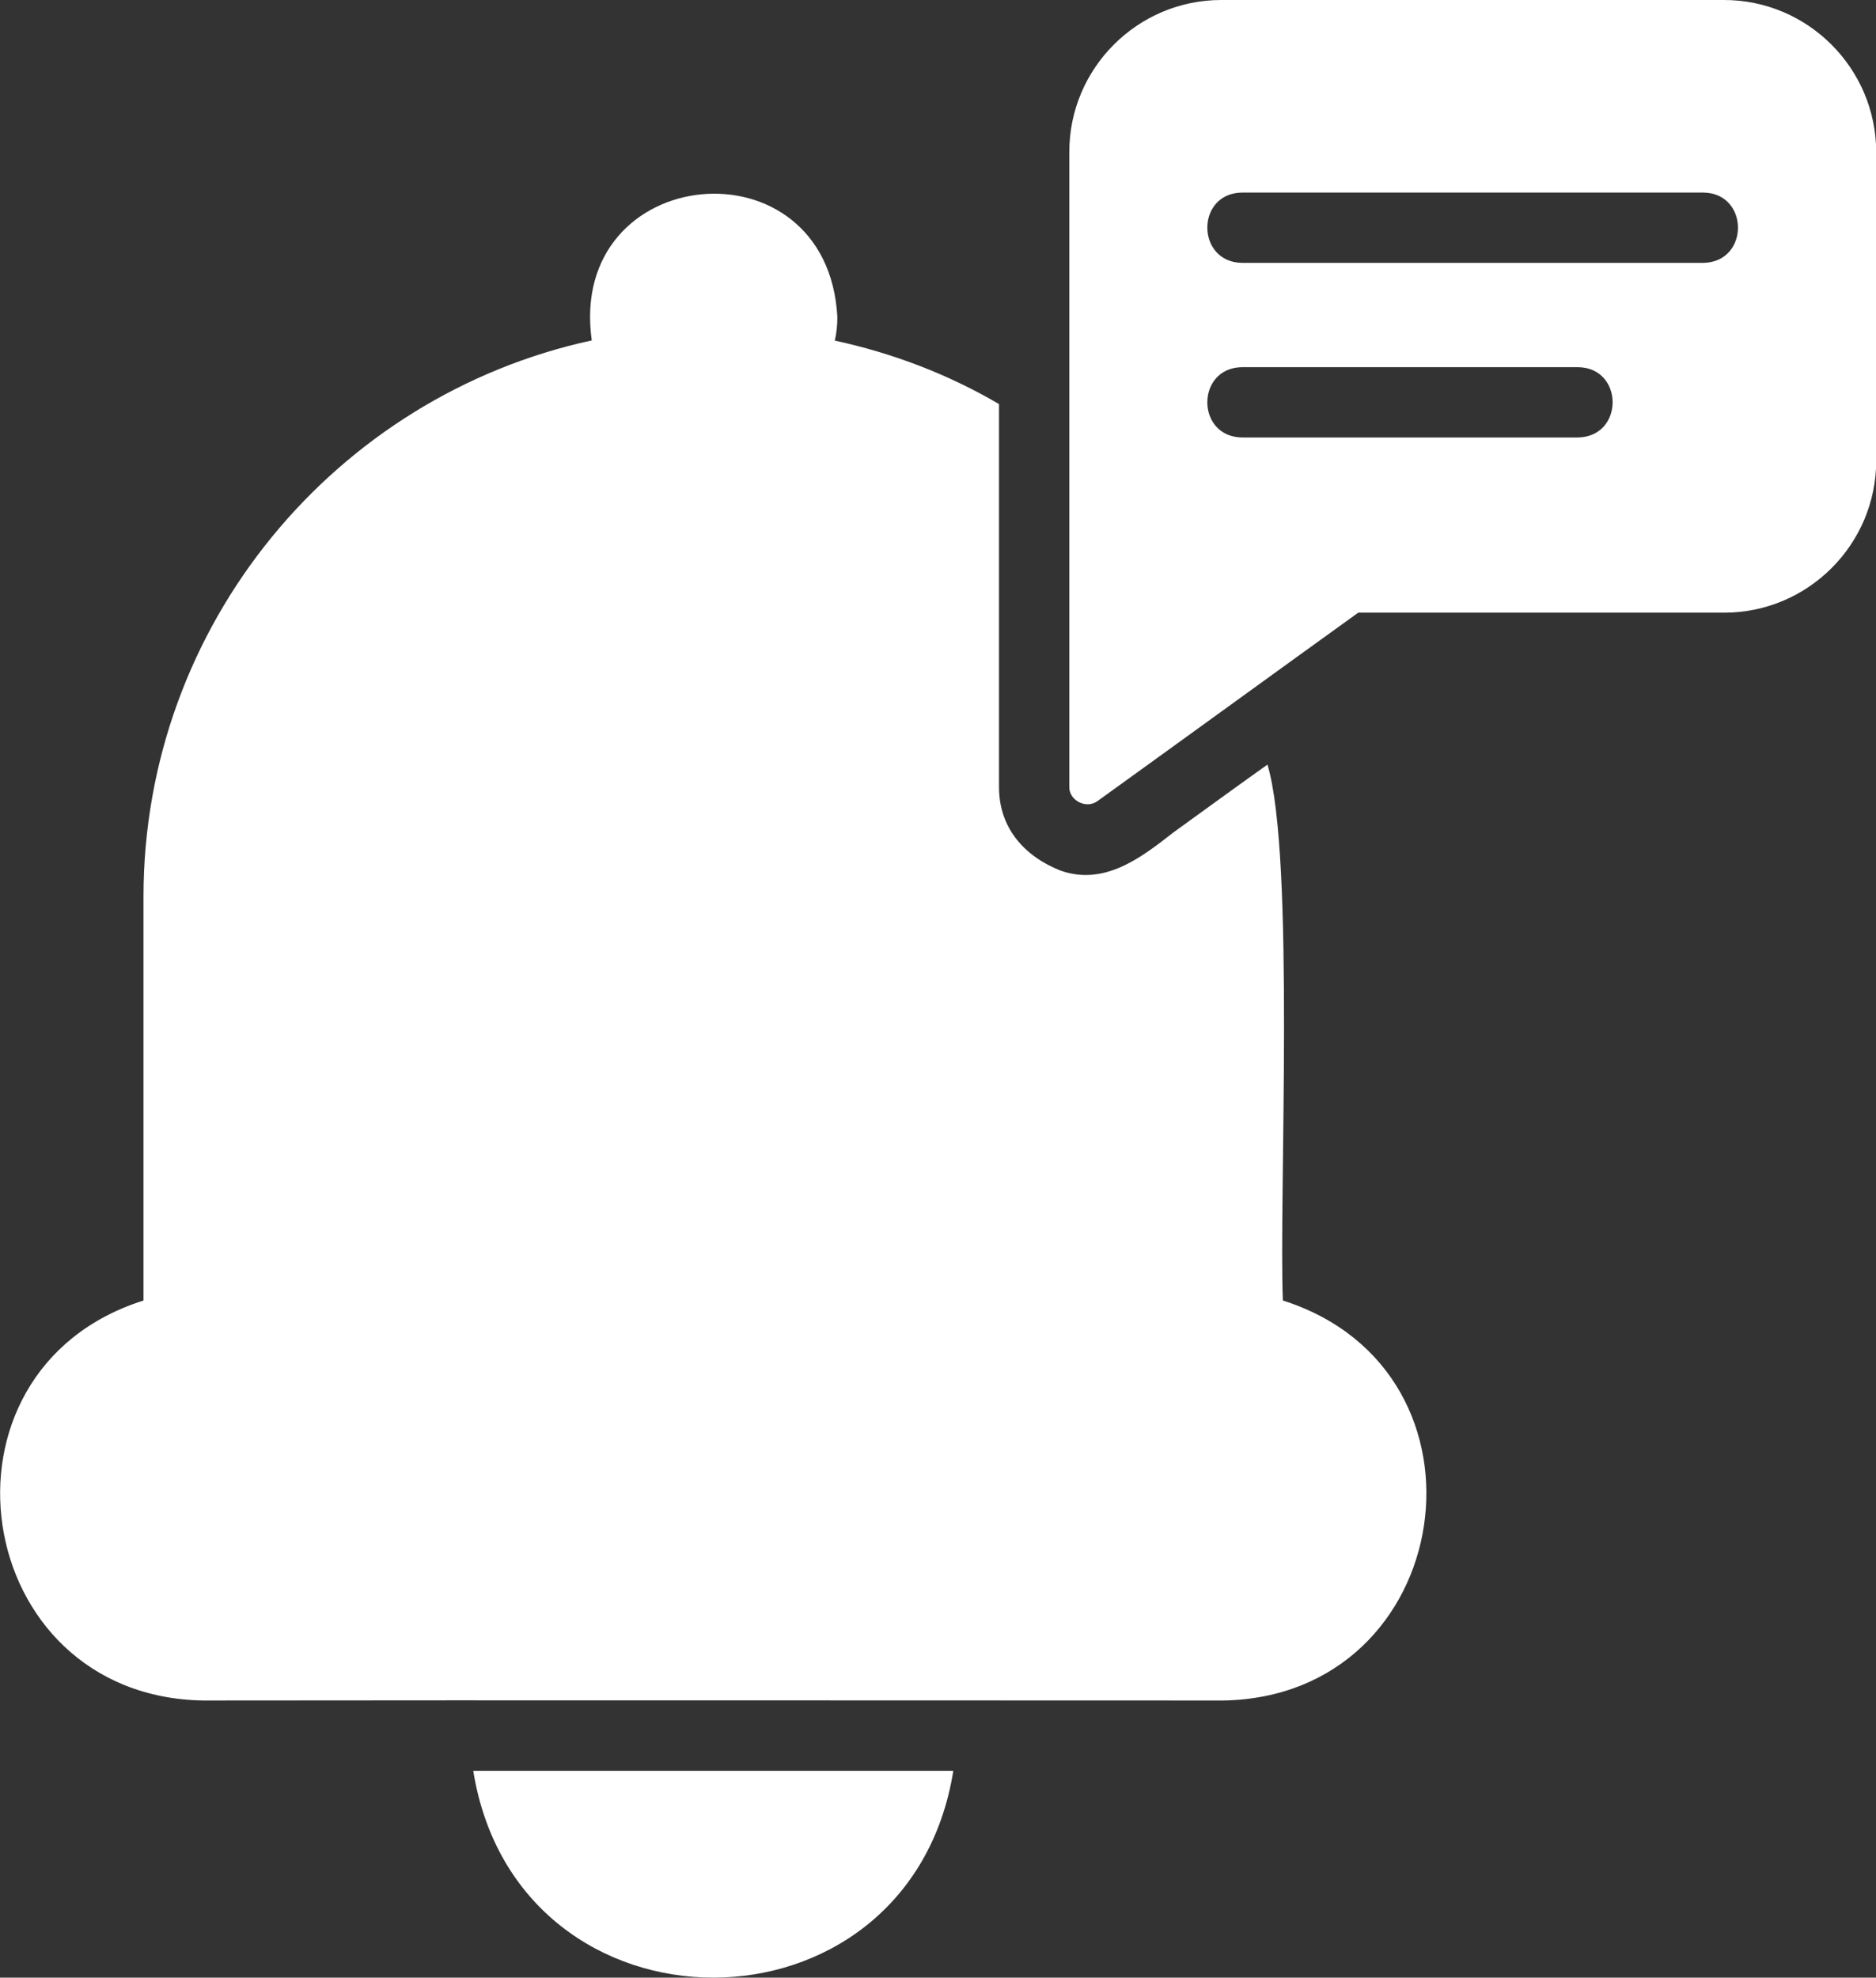 <?xml version="1.0" encoding="UTF-8"?>
<svg id="Layer_1" data-name="Layer 1" xmlns="http://www.w3.org/2000/svg" viewBox="0 0 96.09 101.26">
  <rect x="0" y="0" width="96.09" height="101.26" fill="#333333" stroke="none"/>
  <defs>
    <style>
      .cls-1 {
        fill: #fff;
      }
    </style>
  </defs>
  <path class="cls-1" d="M88.31,0h-25.76c-4.28,0-7.78,3.49-7.78,7.78,0,10.09,0,22.45,0,32.5-.02.71.87,1.16,1.44.74,4.28-3.08,9.08-6.57,13.36-9.65h18.75c4.28,0,7.78-3.49,7.78-7.78V7.78C96.09,3.49,92.59,0,88.31,0h0ZM87.25,13.46h-23.64c-2.35-.04-2.37-3.56,0-3.6h23.64c2.35.03,2.37,3.55,0,3.6ZM63.61,22.4c-2.36-.04-2.36-3.56,0-3.6h17.22c2.35.03,2.37,3.55,0,3.6h-17.22Z"/>
  <path class="cls-1" d="M65.71,66.6c-.21-5.13.63-22.75-.79-27.45-.98.69-3.82,2.75-4.84,3.49-1.66,1.3-3.52,2.72-5.75,1.94-1.86-.73-3.17-2.19-3.16-4.3v-19.59c-2.61-1.53-5.45-2.61-8.41-3.25.09-.4.13-.79.13-1.21-.5-9.21-13.86-7.94-12.58,1.2-13.11,2.84-22.96,14.54-22.96,28.49v20.67c-11.38,3.6-8.9,20.3,3.07,20.48,15.59-.02,36.65,0,52.22,0,11.95-.18,14.48-16.85,3.07-20.48h0Z"/>
  <path class="cls-1" d="M24.24,90.67c2.27,14.12,22.32,14.12,24.59,0h-24.59Z"/>
</svg>